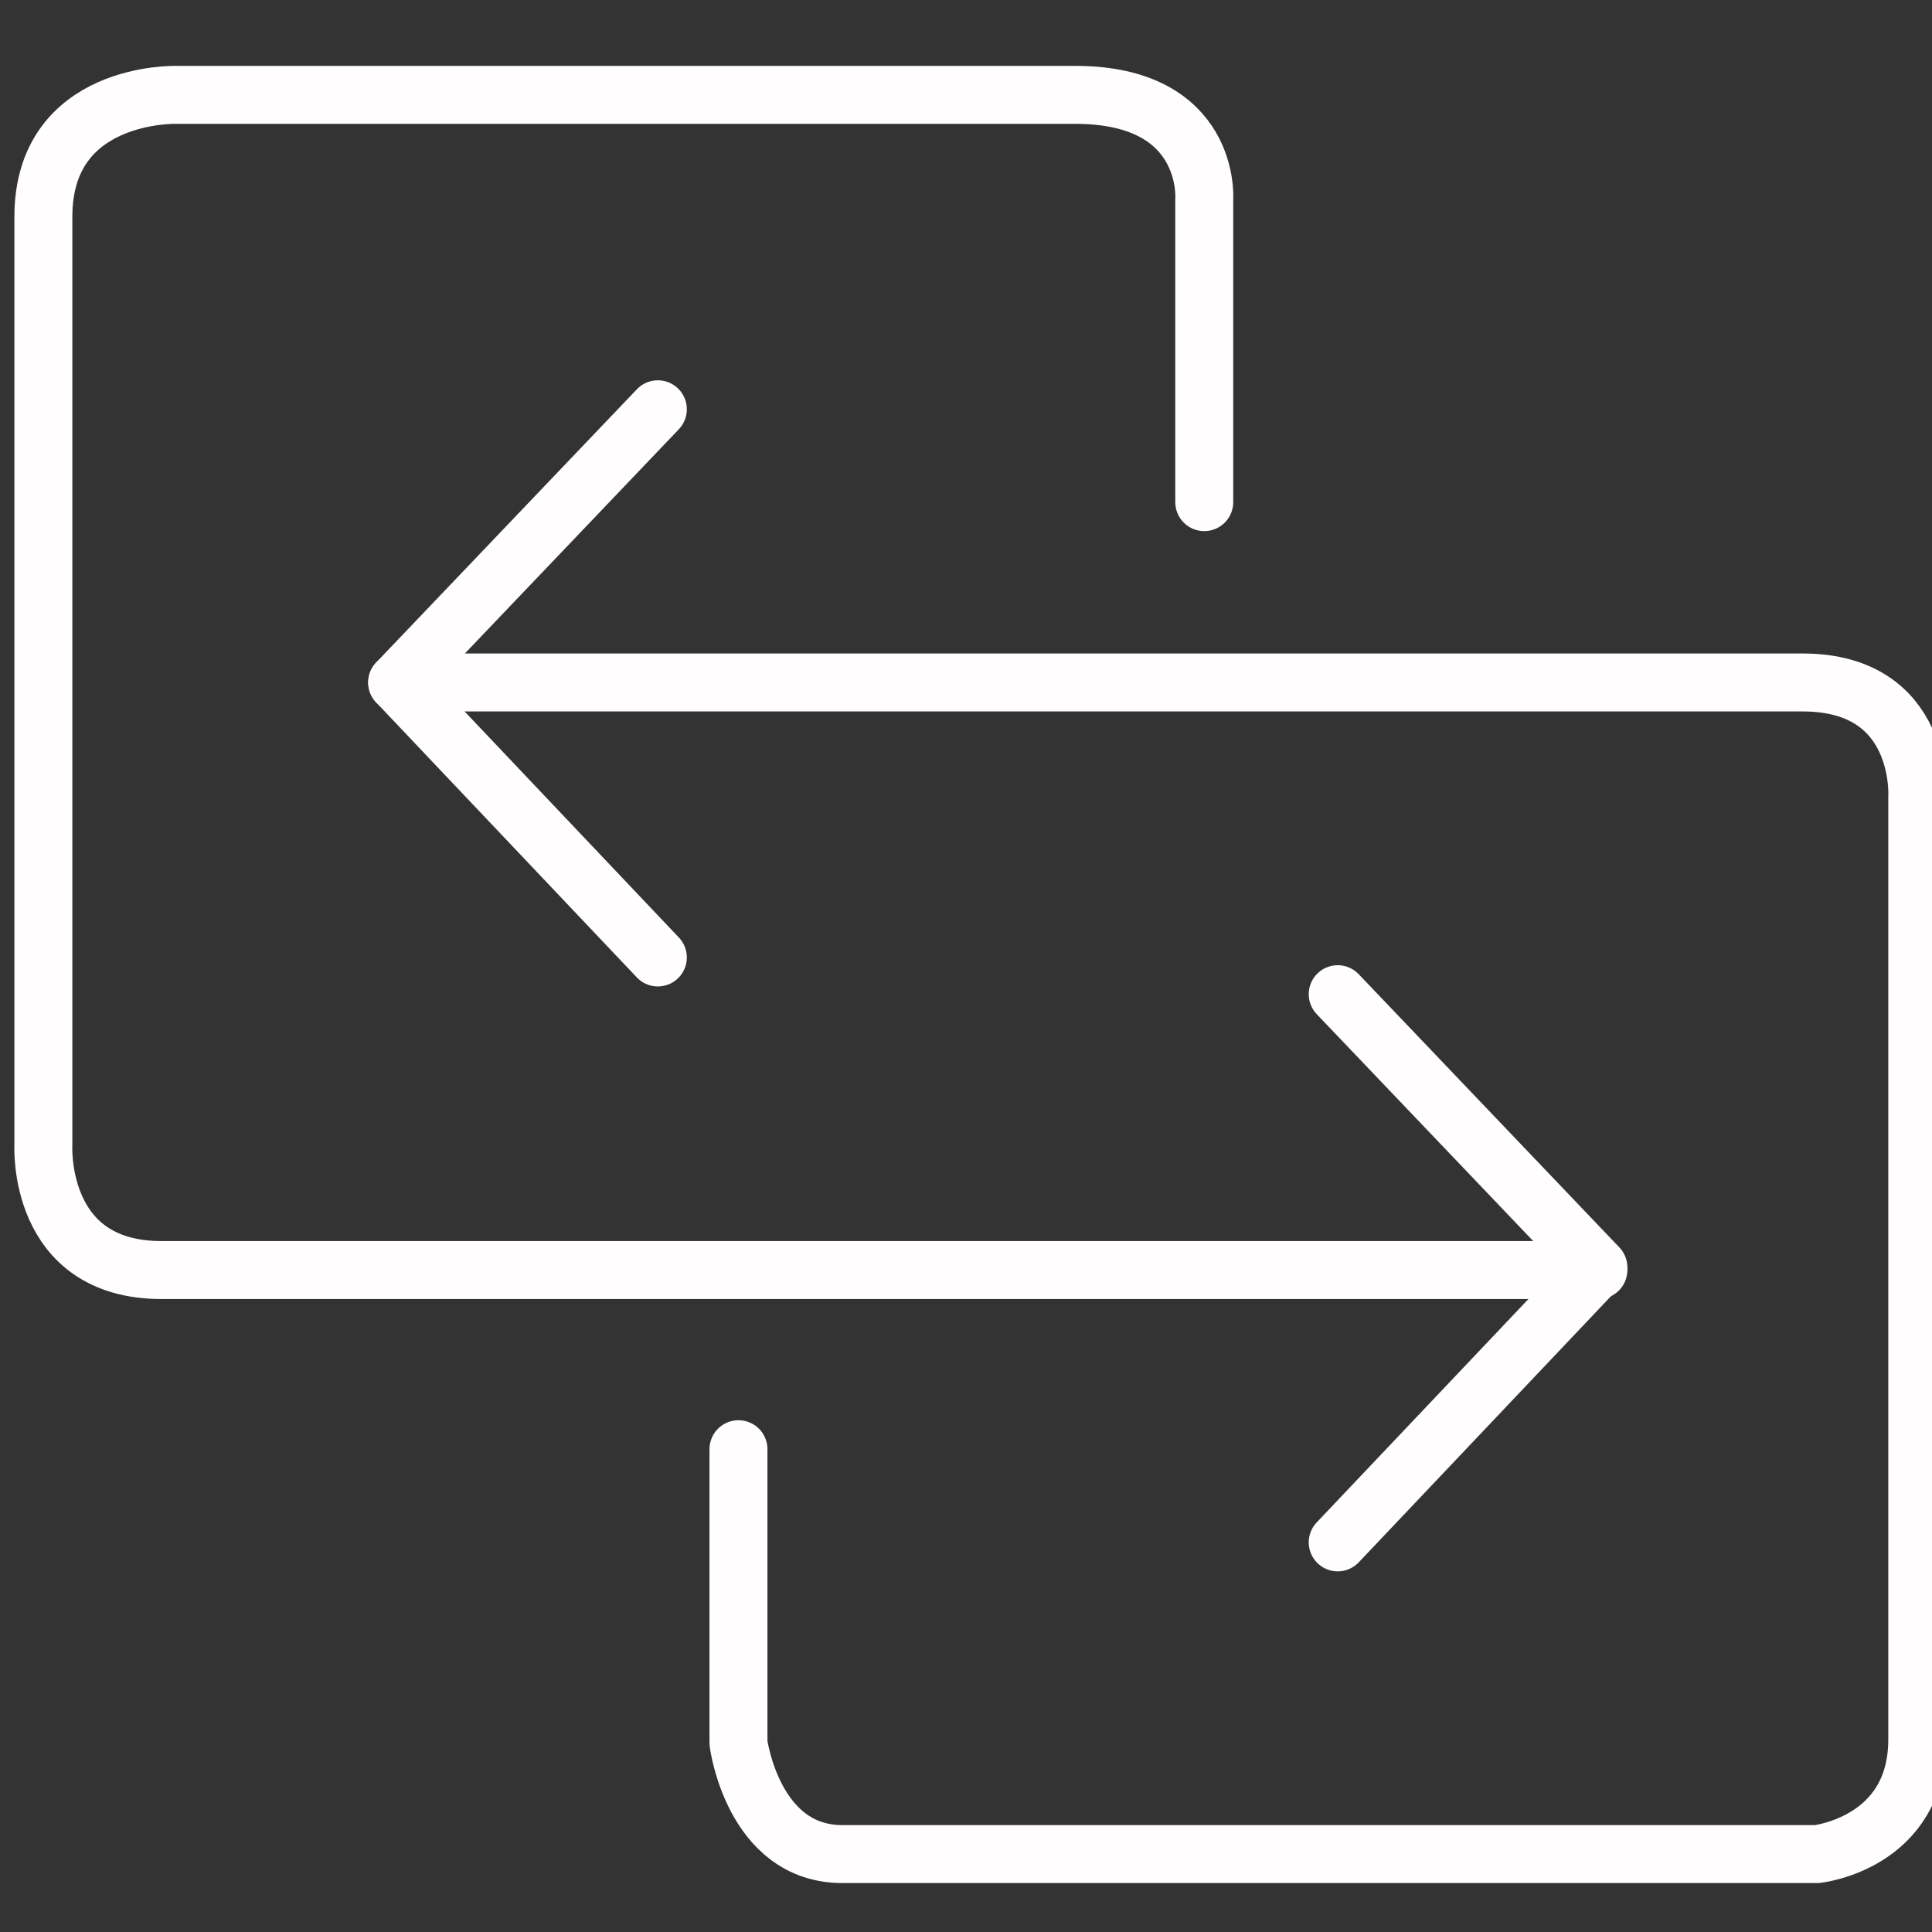 <?xml version="1.0" encoding="iso-8859-1"?>
<!-- Generator: Adobe Illustrator 17.0.0, SVG Export Plug-In . SVG Version: 6.00 Build 0)  -->
<!DOCTYPE svg PUBLIC "-//W3C//DTD SVG 1.1//EN" "http://www.w3.org/Graphics/SVG/1.1/DTD/svg11.dtd">
<svg version="1.1" id="Layer_1" xmlns="http://www.w3.org/2000/svg" xmlns:xlink="http://www.w3.org/1999/xlink" x="0px" y="0px"
	 width="100px" height="100px" viewBox="0 0 100 100" style="enable-background:new 0 0 100 100;" xml:space="preserve">
<rect x="0" y="0" width="100" height="100" fill="#333333" stroke="none"/>
<g id="XMLID_3068_">
	
		<path id="XMLID_3067_" style="fill:none;stroke:#FFFDFE;stroke-width:3;stroke-linecap:round;stroke-linejoin:round;stroke-miterlimit:10;" d="
		M62.332,25.99V10.288c0,0,0.371-5.378-6.676-5.378H9.107c0,0-6.862-0.185-6.862,6.305v48.032c0,0-0.371,6.491,6.12,6.491h74.367"/>
	
		<path id="XMLID_3069_" style="fill:none;stroke:#FFFDFE;stroke-width:3;stroke-linecap:round;stroke-linejoin:round;stroke-miterlimit:10;" d="
		M38.223,75.011v15.207c0,0,0.742,5.749,5.378,5.749h50.443c0,0,5.193-0.556,5.193-5.935V41.259c0,0,0.371-5.935-5.935-5.935H20.558
		"/>
	
		<polyline id="XMLID_3070_" style="fill:none;stroke:#FFFDFE;stroke-width:3;stroke-linecap:round;stroke-linejoin:round;stroke-miterlimit:10;" points="
		34.05,21.184 20.558,35.324 34.05,49.558 	"/>
	
		<polyline id="XMLID_3073_" style="fill:none;stroke:#FFFDFE;stroke-width:3;stroke-linecap:round;stroke-linejoin:round;stroke-miterlimit:10;" points="
		69.24,51.459 82.731,65.599 69.24,79.833 	"/>
</g>
</svg>
